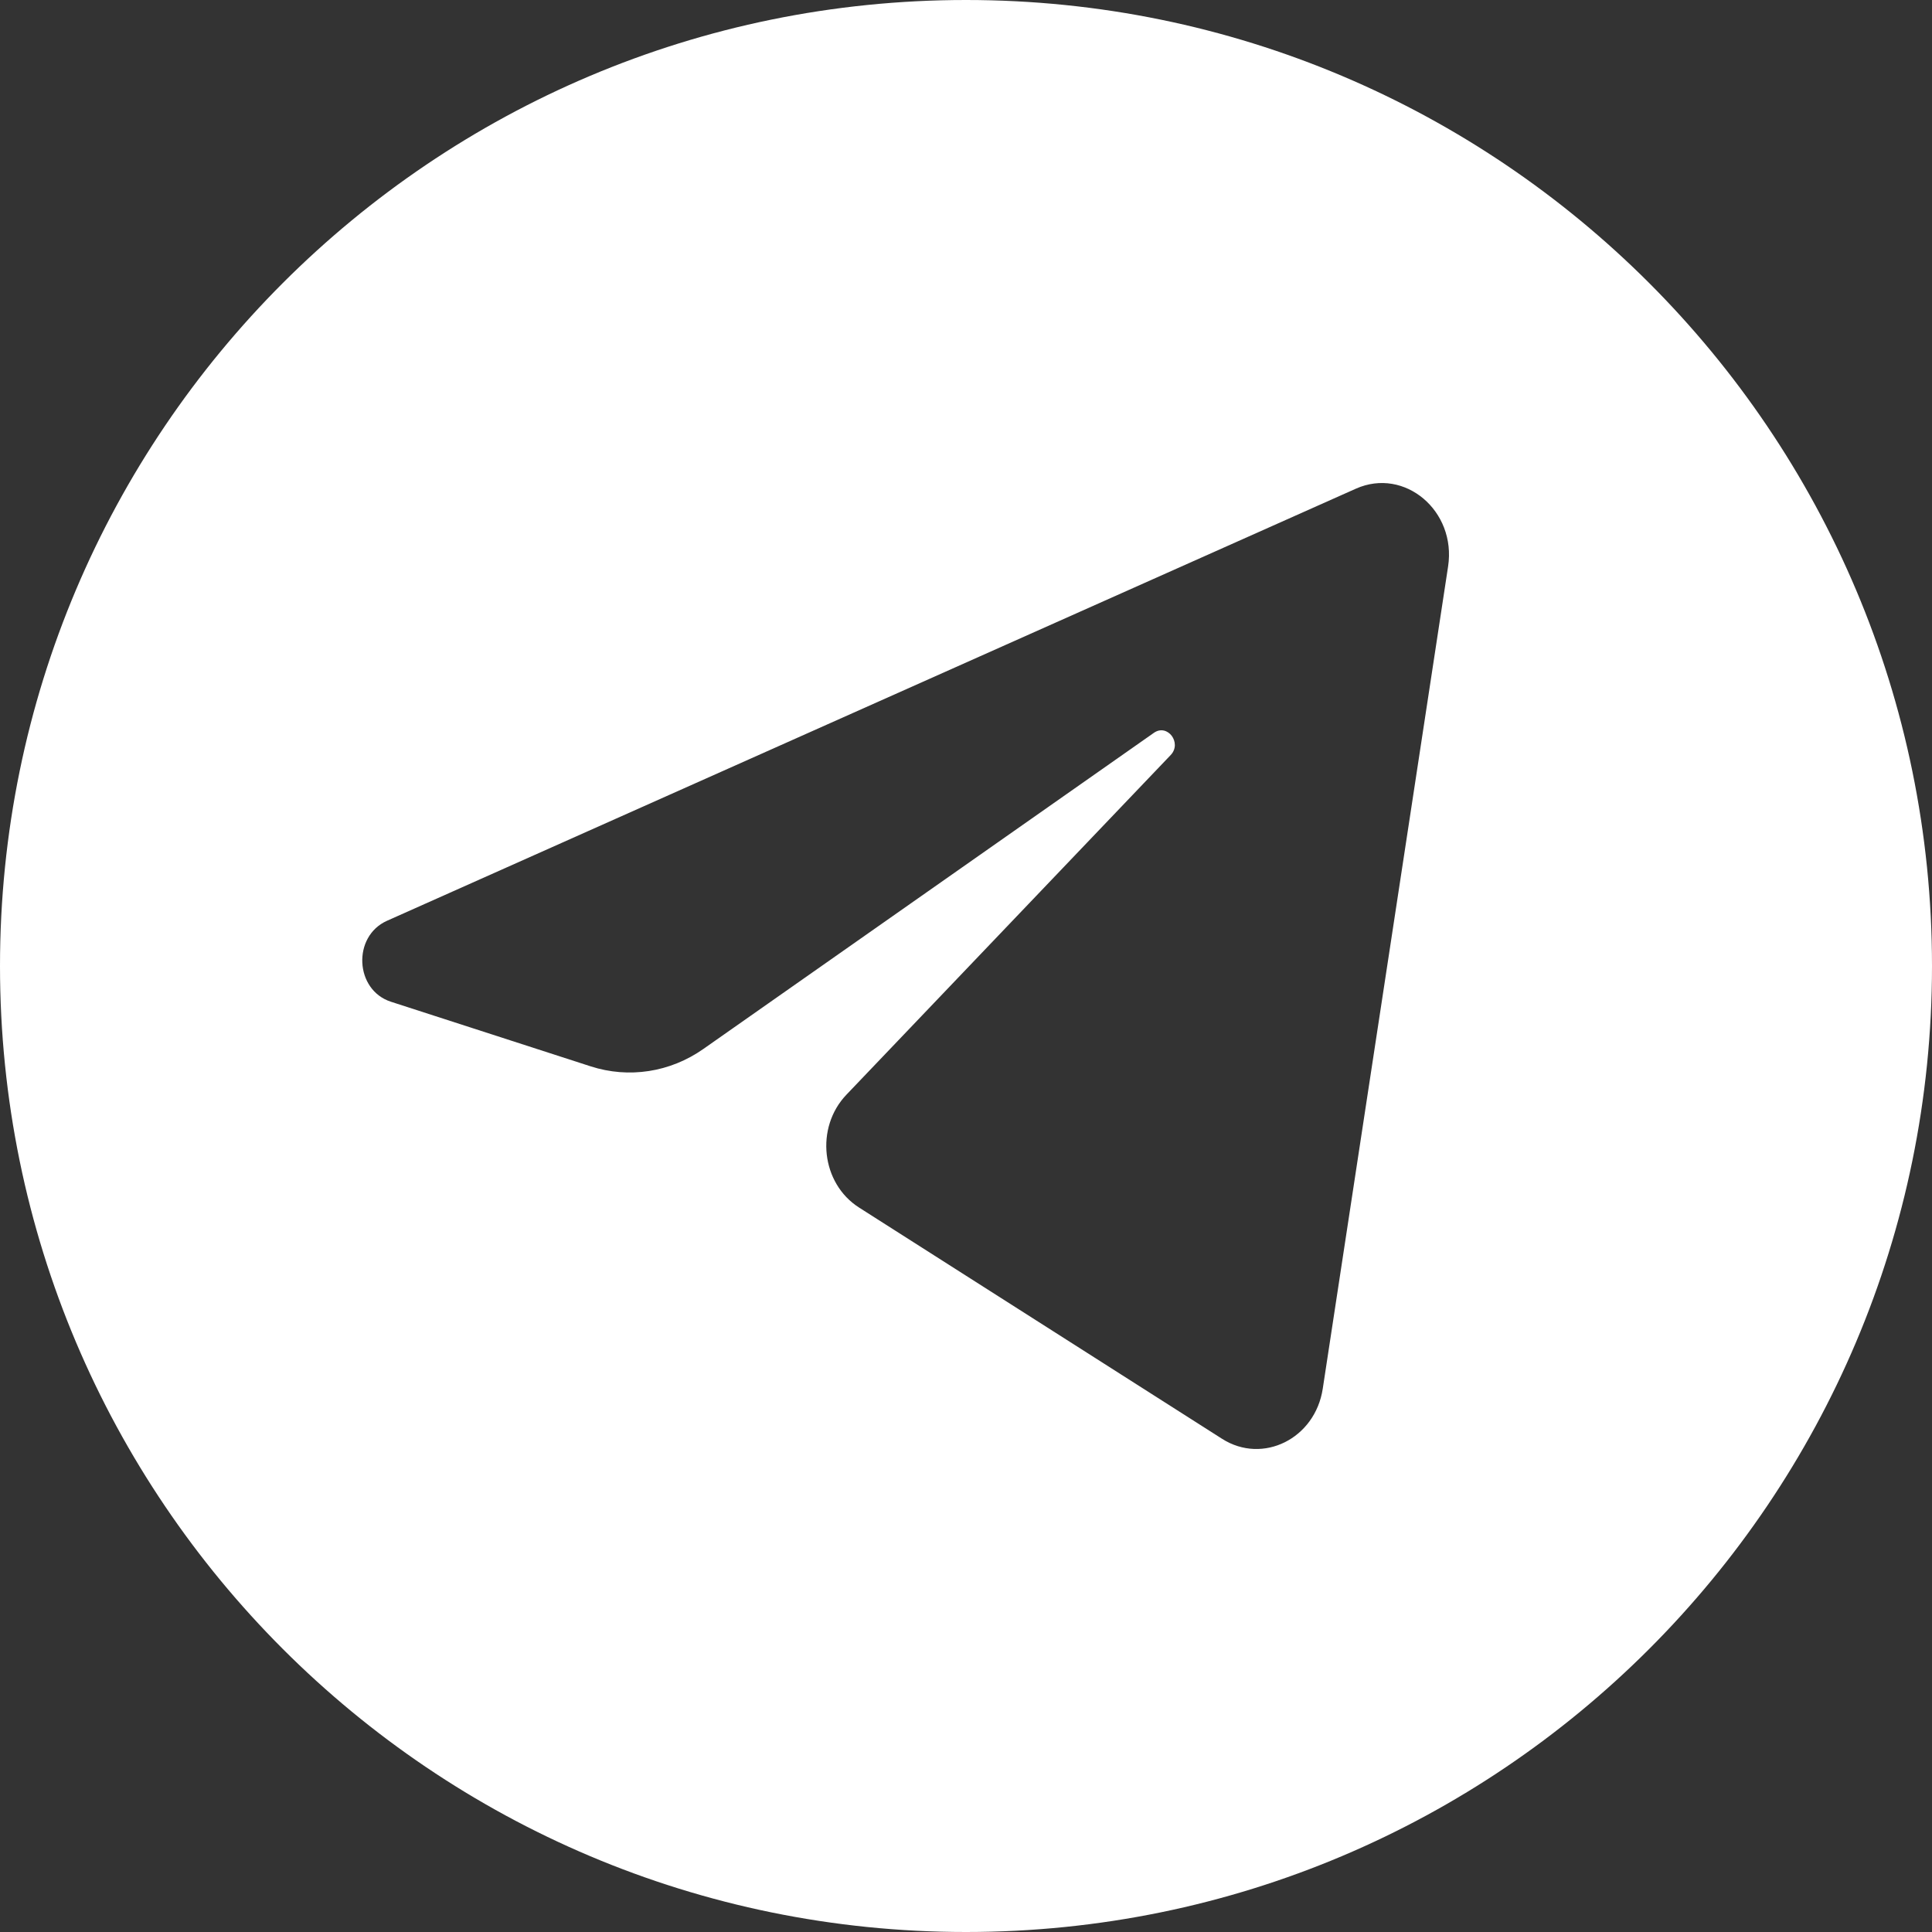 <svg width="32" height="32" viewBox="0 0 32 32" fill="none" xmlns="http://www.w3.org/2000/svg">
<rect x="0" y="0" width="32" height="32" fill="#333333" stroke="none"/>
<g clip-path="url(#clip0_3112_22197)">
<path d="M16 0C24.837 0 32 7.163 32 16C32 24.837 24.837 32 16 32C7.163 32 0 24.837 0 16C0 7.163 7.163 0 16 0ZM23.985 9.382C24.125 8.461 23.264 7.735 22.458 8.094L6.41 15.251C5.833 15.509 5.875 16.398 6.475 16.592L9.783 17.662C10.415 17.866 11.099 17.761 11.65 17.374L19.112 12.138C19.337 11.98 19.582 12.305 19.39 12.506L14.02 18.131C13.498 18.677 13.602 19.602 14.229 20.001L20.241 23.831C20.916 24.261 21.783 23.829 21.909 23.001L23.985 9.382Z" fill="white"/>
</g>
<defs>
<clipPath id="clip0_3112_22197">
<rect width="32" height="32" fill="white"/>
</clipPath>
</defs>
</svg>
